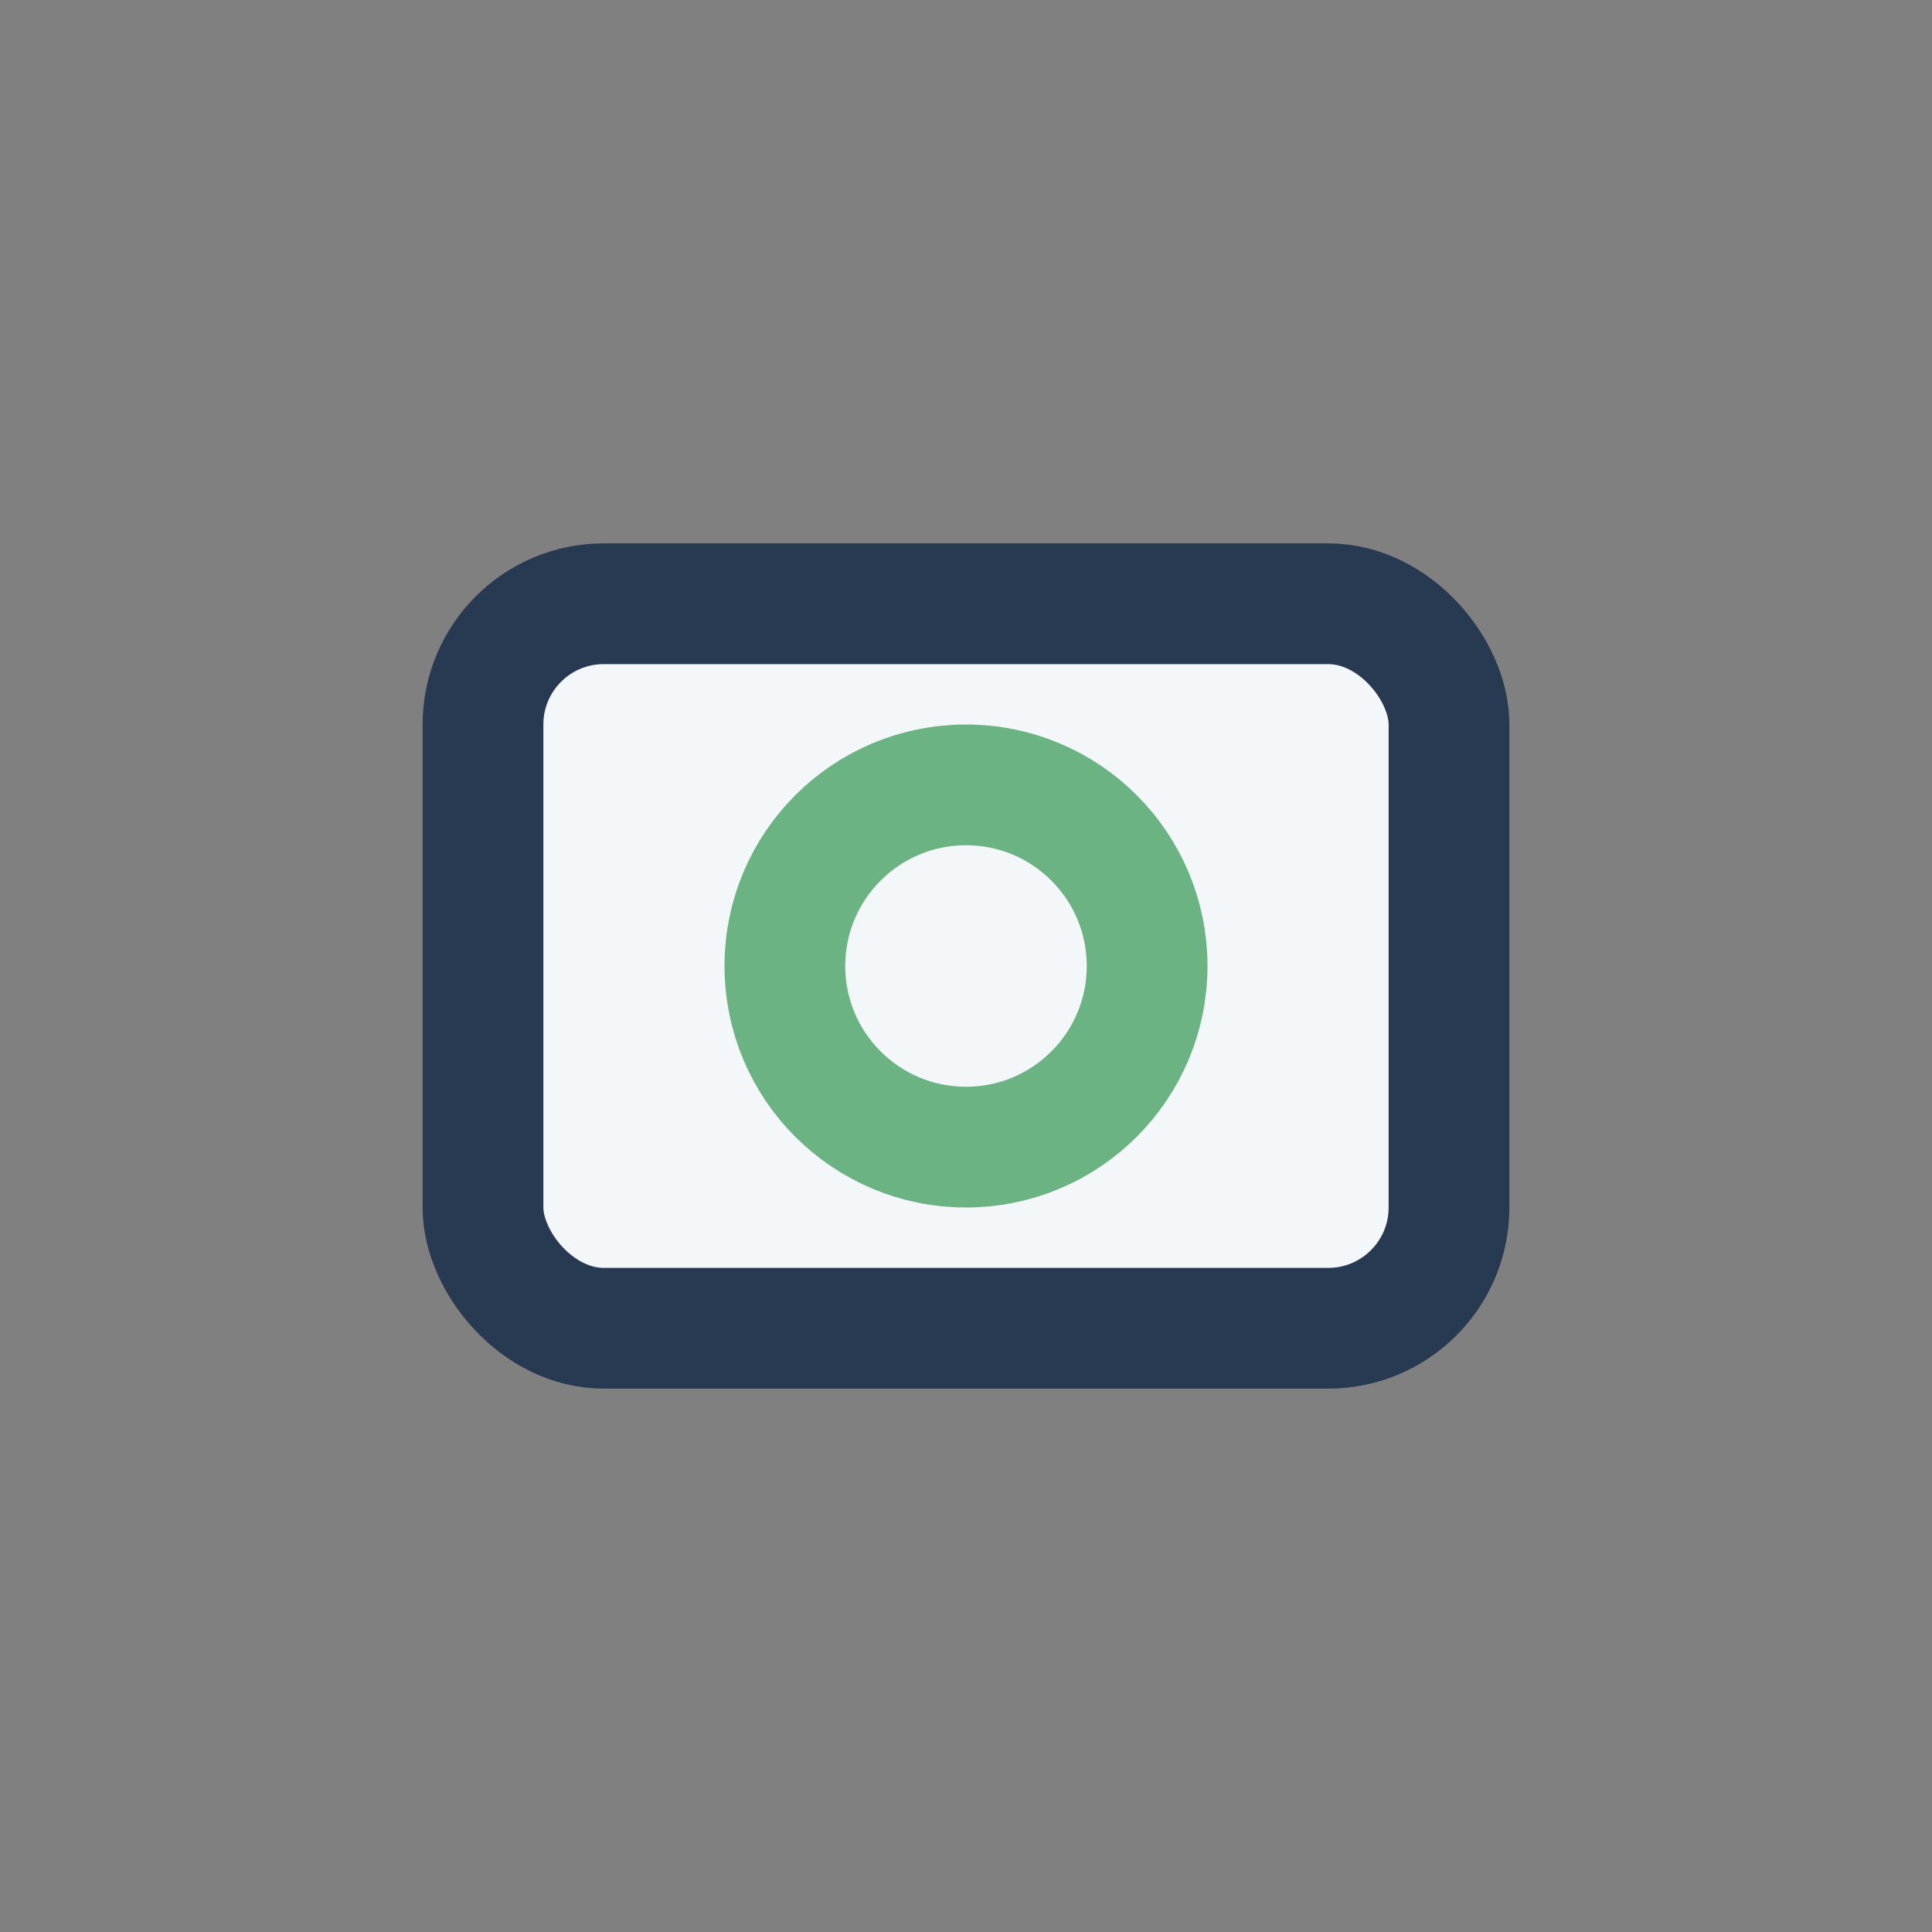 <?xml version="1.0" encoding="UTF-8"?>
<svg xmlns="http://www.w3.org/2000/svg" width="32" height="32" viewBox="0 0 32 32"><rect x="0" y="0" width="32" height="32" fill="#808080" stroke="none"/><rect x="8" y="10" width="16" height="12" rx="2" fill="#F4F7FA" stroke="#273A52" stroke-width="2"/><circle cx="16" cy="16" r="3" stroke="#6CB384" stroke-width="2" fill="none"/></svg>